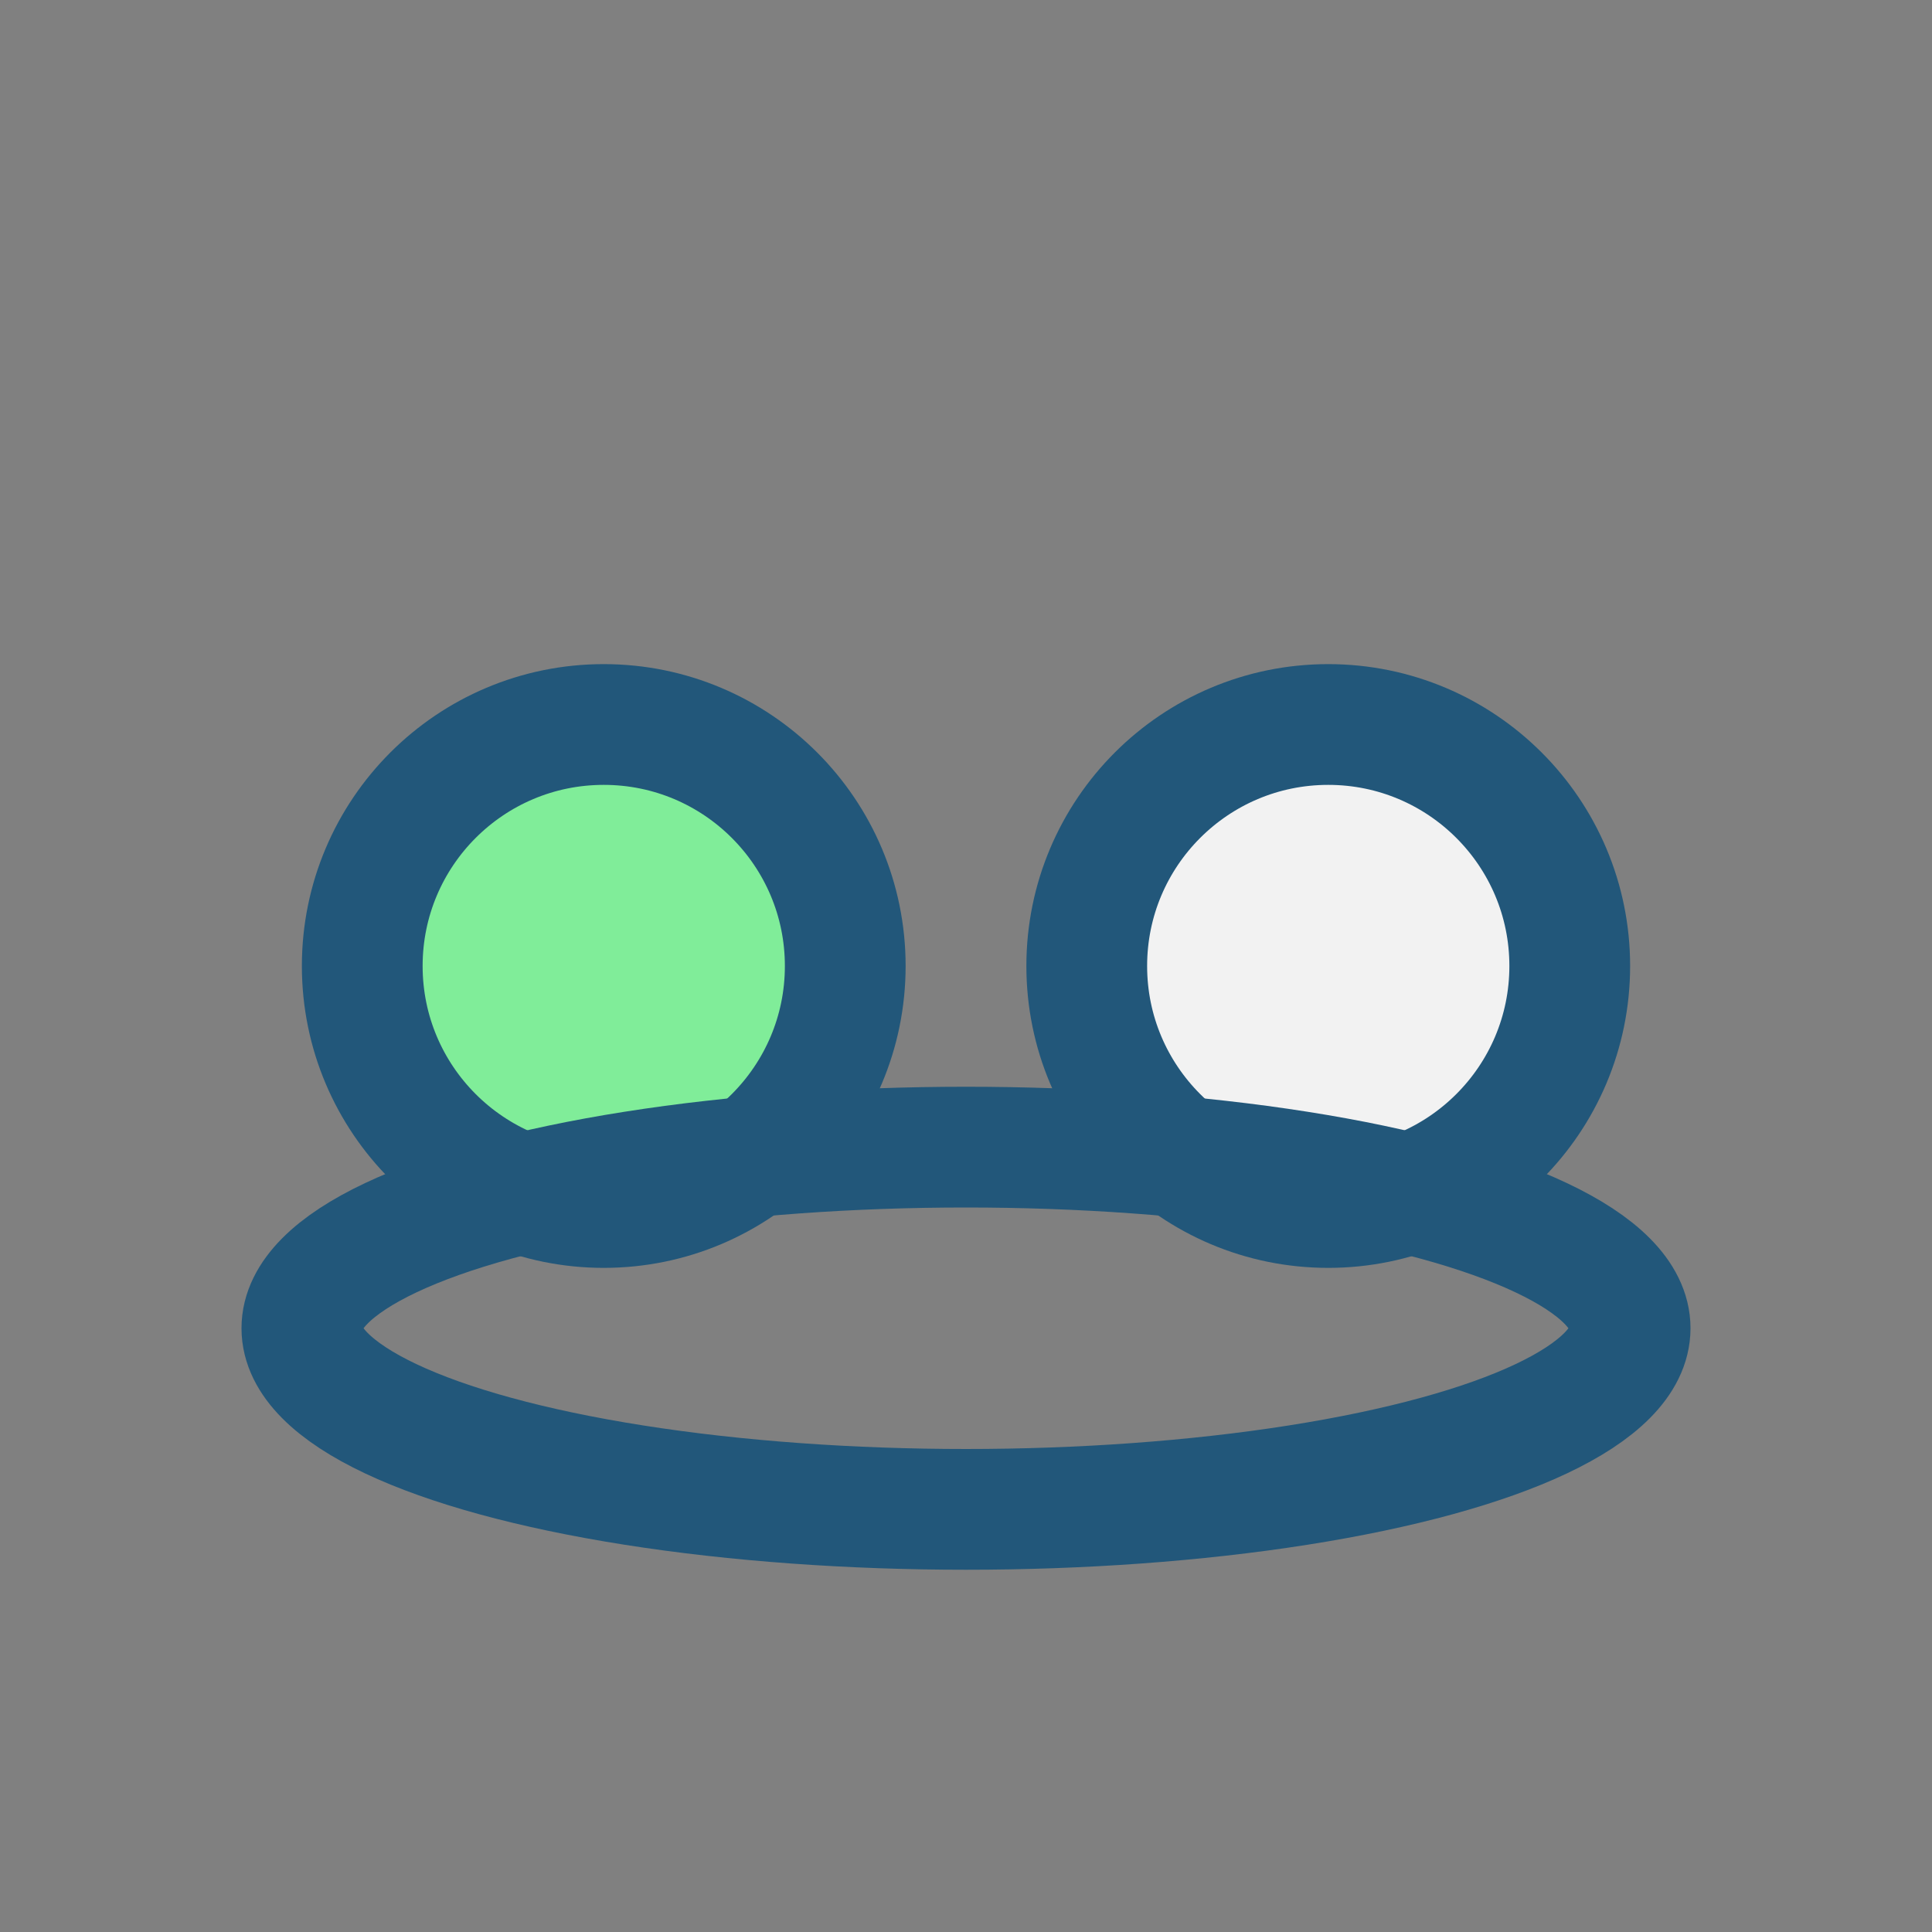 <?xml version="1.0" encoding="UTF-8"?>
<svg xmlns="http://www.w3.org/2000/svg" width="32" height="32" viewBox="0 0 32 32"><rect x="0" y="0" width="32" height="32" fill="#808080" stroke="none"/><circle cx="10" cy="16" r="4" fill="#80ED99" stroke="#22577A" stroke-width="2"/><circle cx="22" cy="16" r="4" fill="#F2F2F2" stroke="#22577A" stroke-width="2"/><ellipse cx="16" cy="22" rx="11" ry="3" fill="none" stroke="#22577A" stroke-width="2"/></svg>